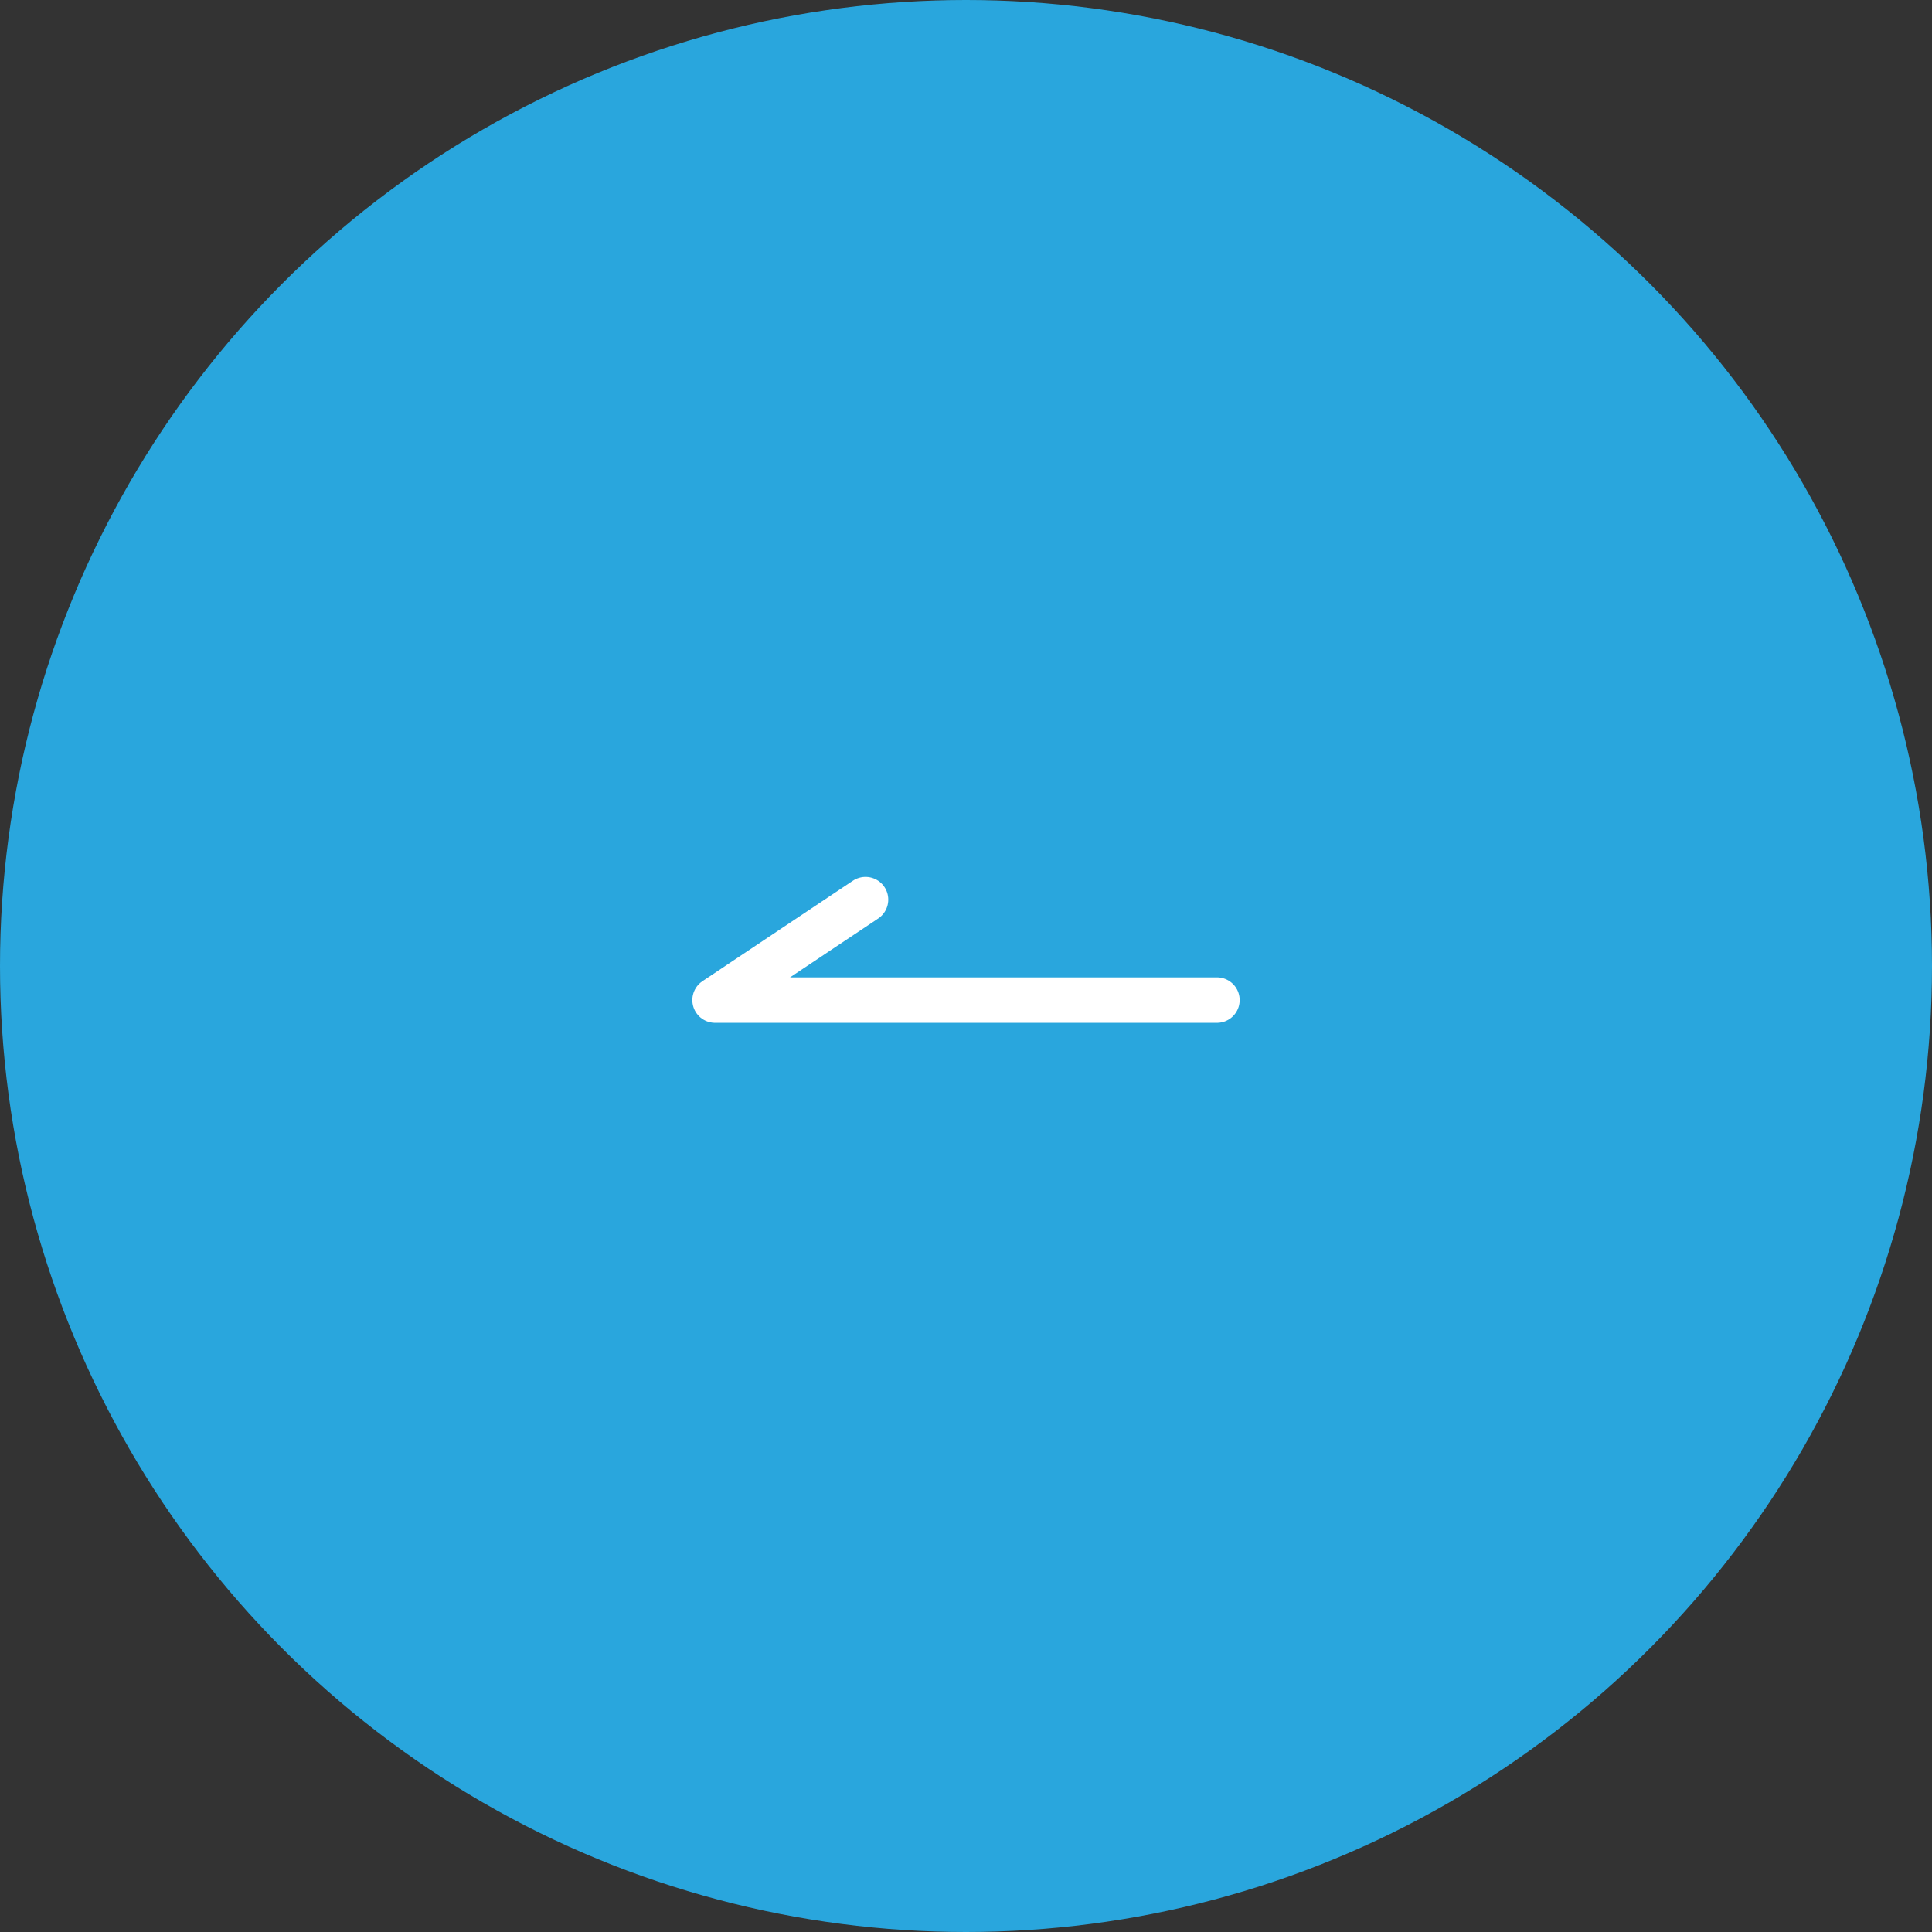 <?xml version="1.0" encoding="UTF-8"?>
<svg id="_レイヤー_6" data-name="レイヤー_6" xmlns="http://www.w3.org/2000/svg" viewBox="0 0 85 85">
  <rect x="0" y="0" width="85" height="85" fill="#333333" stroke="none"/>
  <defs>
    <style>
      .cls-1 {
        fill: none;
        stroke: #fff;
        stroke-linecap: round;
        stroke-linejoin: round;
        stroke-width: 2px;
      }

      .cls-2 {
        fill: #29a6dd;
      }
    </style>
  </defs>
  <circle class="cls-2" cx="42.5" cy="42.5" r="42.5"/>
  <polyline class="cls-1" points="53.54 44 31.46 44 38.08 39.58"/>
</svg>